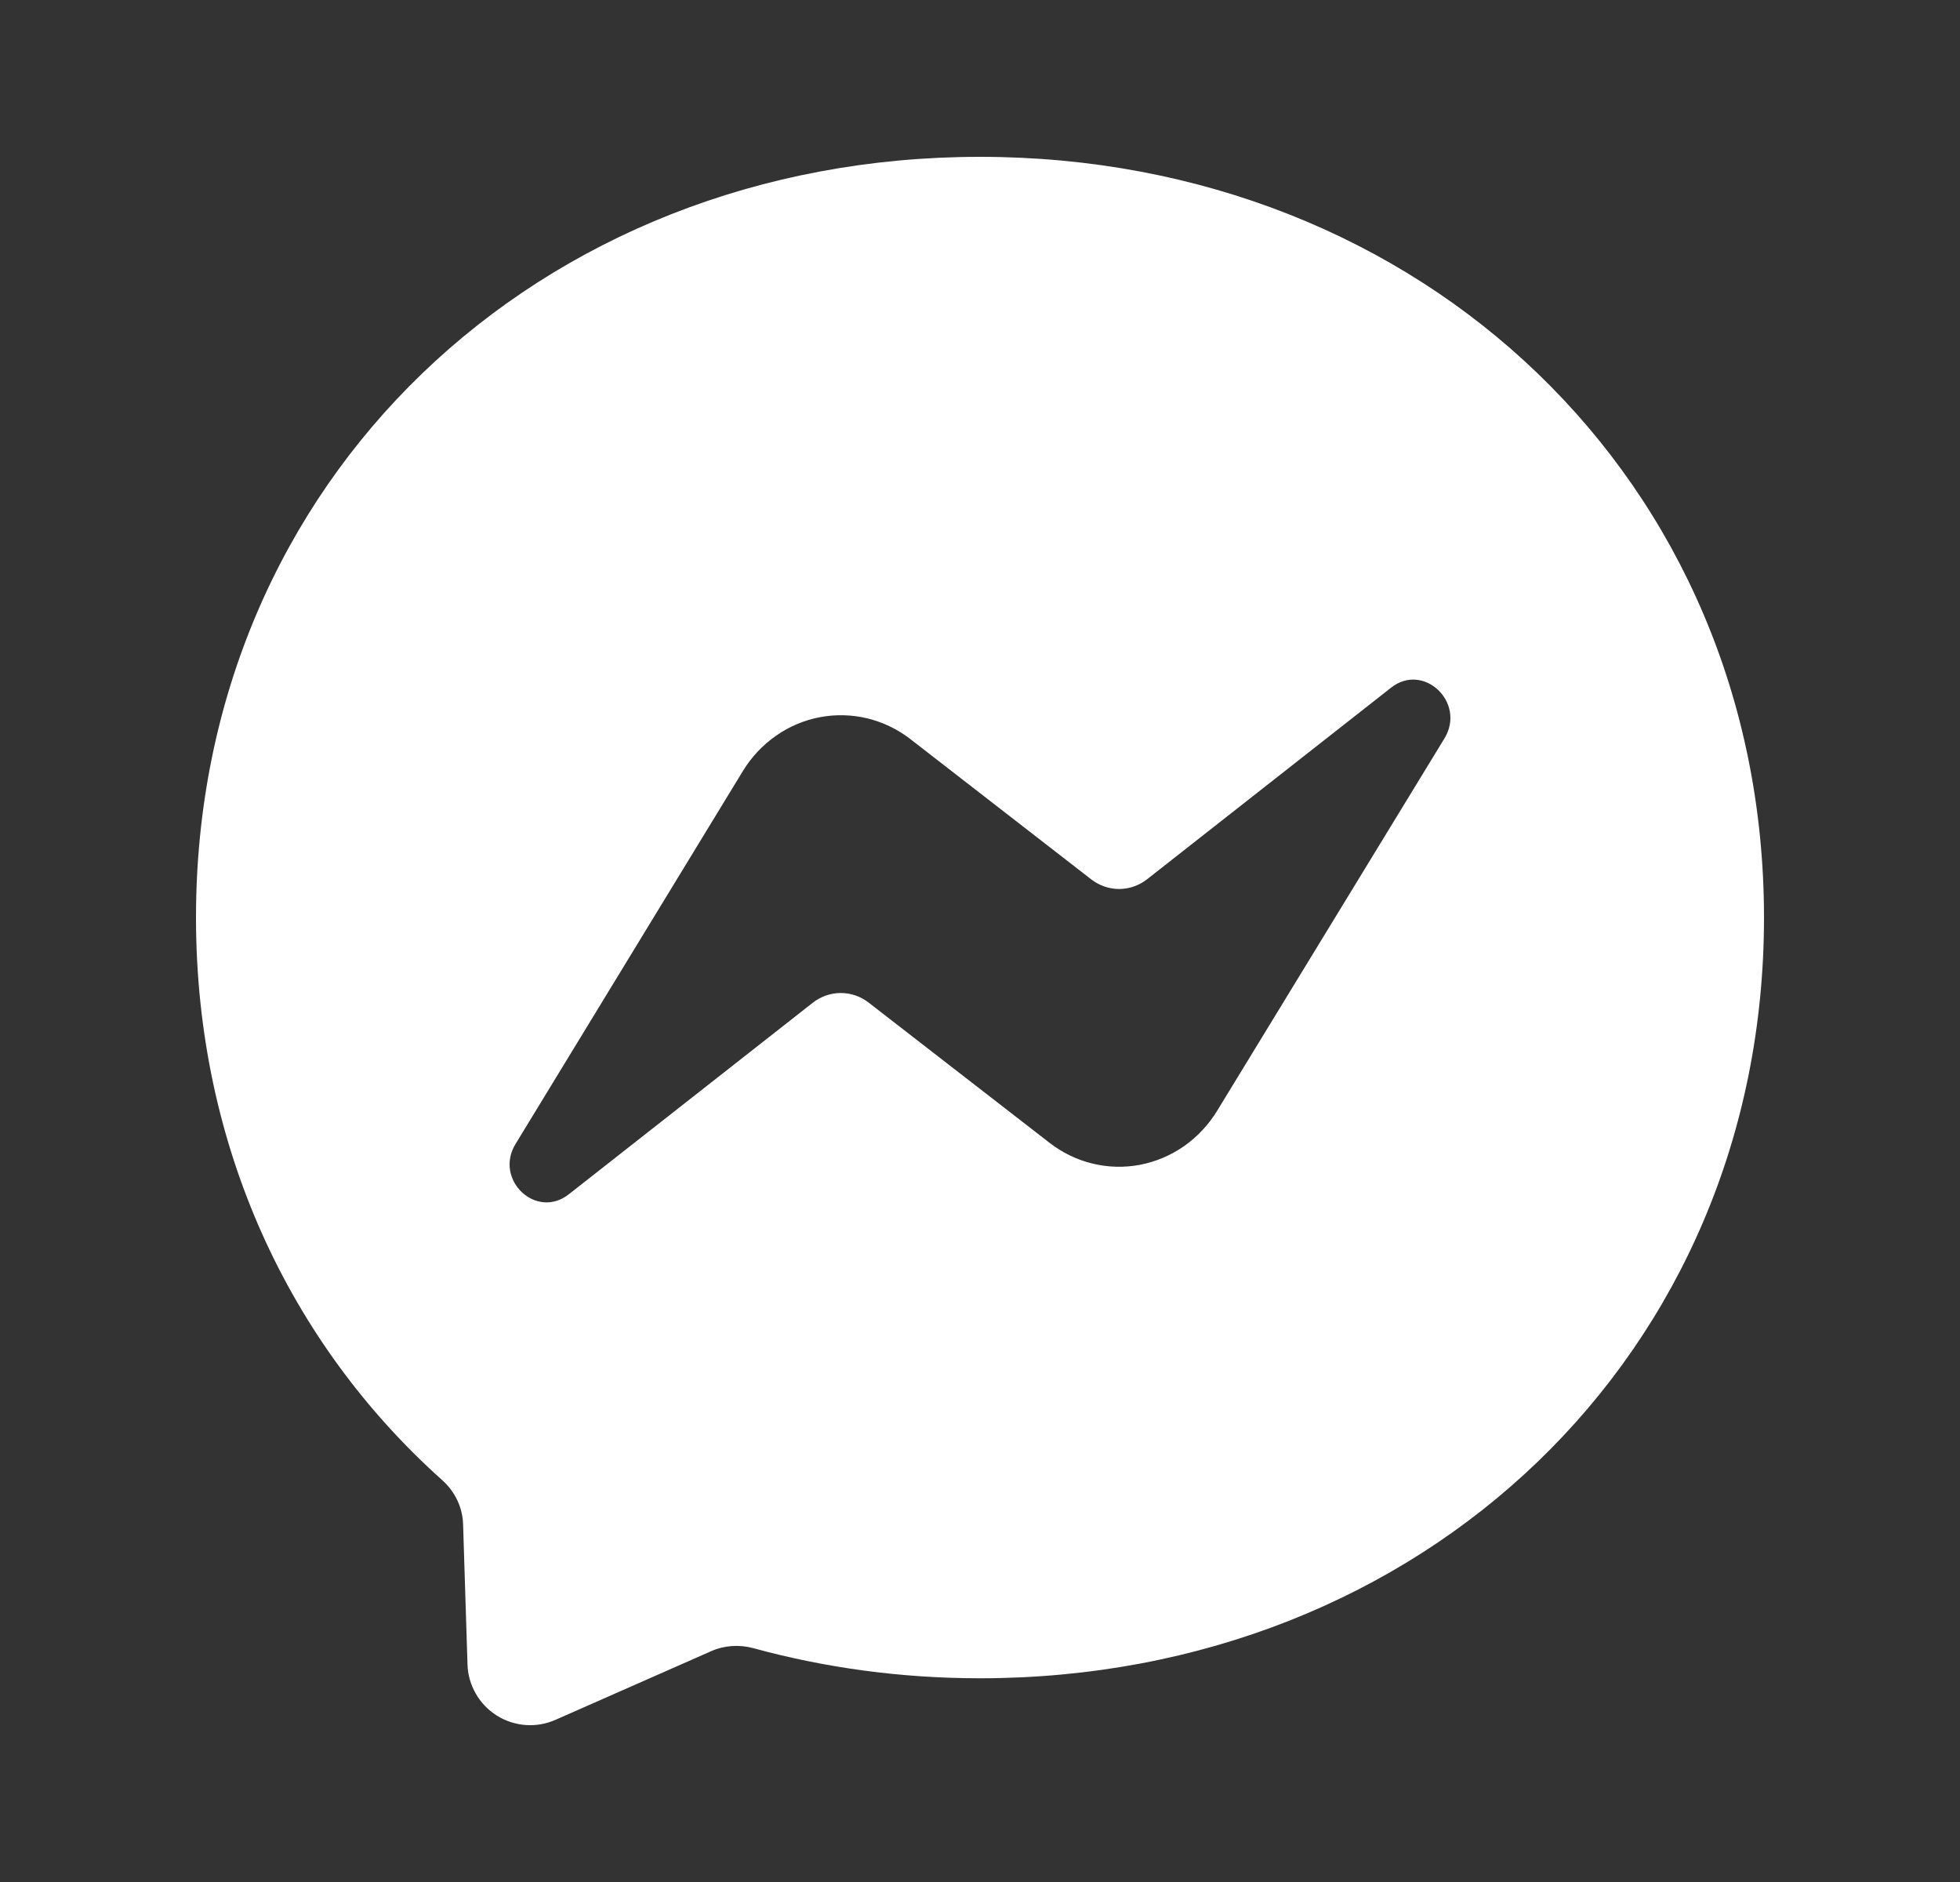 <svg width="25" height="24" viewBox="0 0 25 24" fill="none" xmlns="http://www.w3.org/2000/svg">
<rect x="0" y="0" width="25" height="24" fill="#333333" stroke="none"/>
<path fill-rule="evenodd" clip-rule="evenodd" d="M2.5 11.7C2.5 6.127 6.867 2 12.5 2C18.133 2 22.5 6.13 22.5 11.702C22.5 17.275 18.133 21.402 12.5 21.402C11.488 21.402 10.518 21.267 9.605 21.017C9.428 20.97 9.238 20.982 9.07 21.057L7.085 21.932C6.965 21.985 6.834 22.008 6.703 21.998C6.573 21.988 6.446 21.947 6.336 21.877C6.225 21.807 6.133 21.711 6.068 21.597C6.003 21.483 5.966 21.355 5.963 21.224L5.907 19.445C5.902 19.224 5.803 19.02 5.64 18.875C3.695 17.135 2.5 14.615 2.5 11.7ZM9.474 9.835L6.576 14.588C6.298 15.044 6.84 15.557 7.255 15.23L10.366 12.788C10.469 12.707 10.594 12.664 10.722 12.663C10.851 12.663 10.976 12.705 11.079 12.785L13.385 14.572C13.548 14.699 13.735 14.79 13.934 14.838C14.133 14.887 14.34 14.892 14.541 14.854C14.742 14.815 14.934 14.734 15.103 14.616C15.272 14.497 15.416 14.343 15.525 14.165L18.425 9.415C18.701 8.958 18.158 8.443 17.744 8.769L14.632 11.212C14.53 11.292 14.405 11.336 14.276 11.337C14.148 11.337 14.023 11.294 13.92 11.215L11.614 9.427C11.451 9.3 11.263 9.21 11.064 9.161C10.865 9.113 10.659 9.108 10.457 9.146C10.256 9.184 10.065 9.265 9.896 9.384C9.726 9.503 9.583 9.656 9.474 9.835Z" fill="white"/>
</svg>
